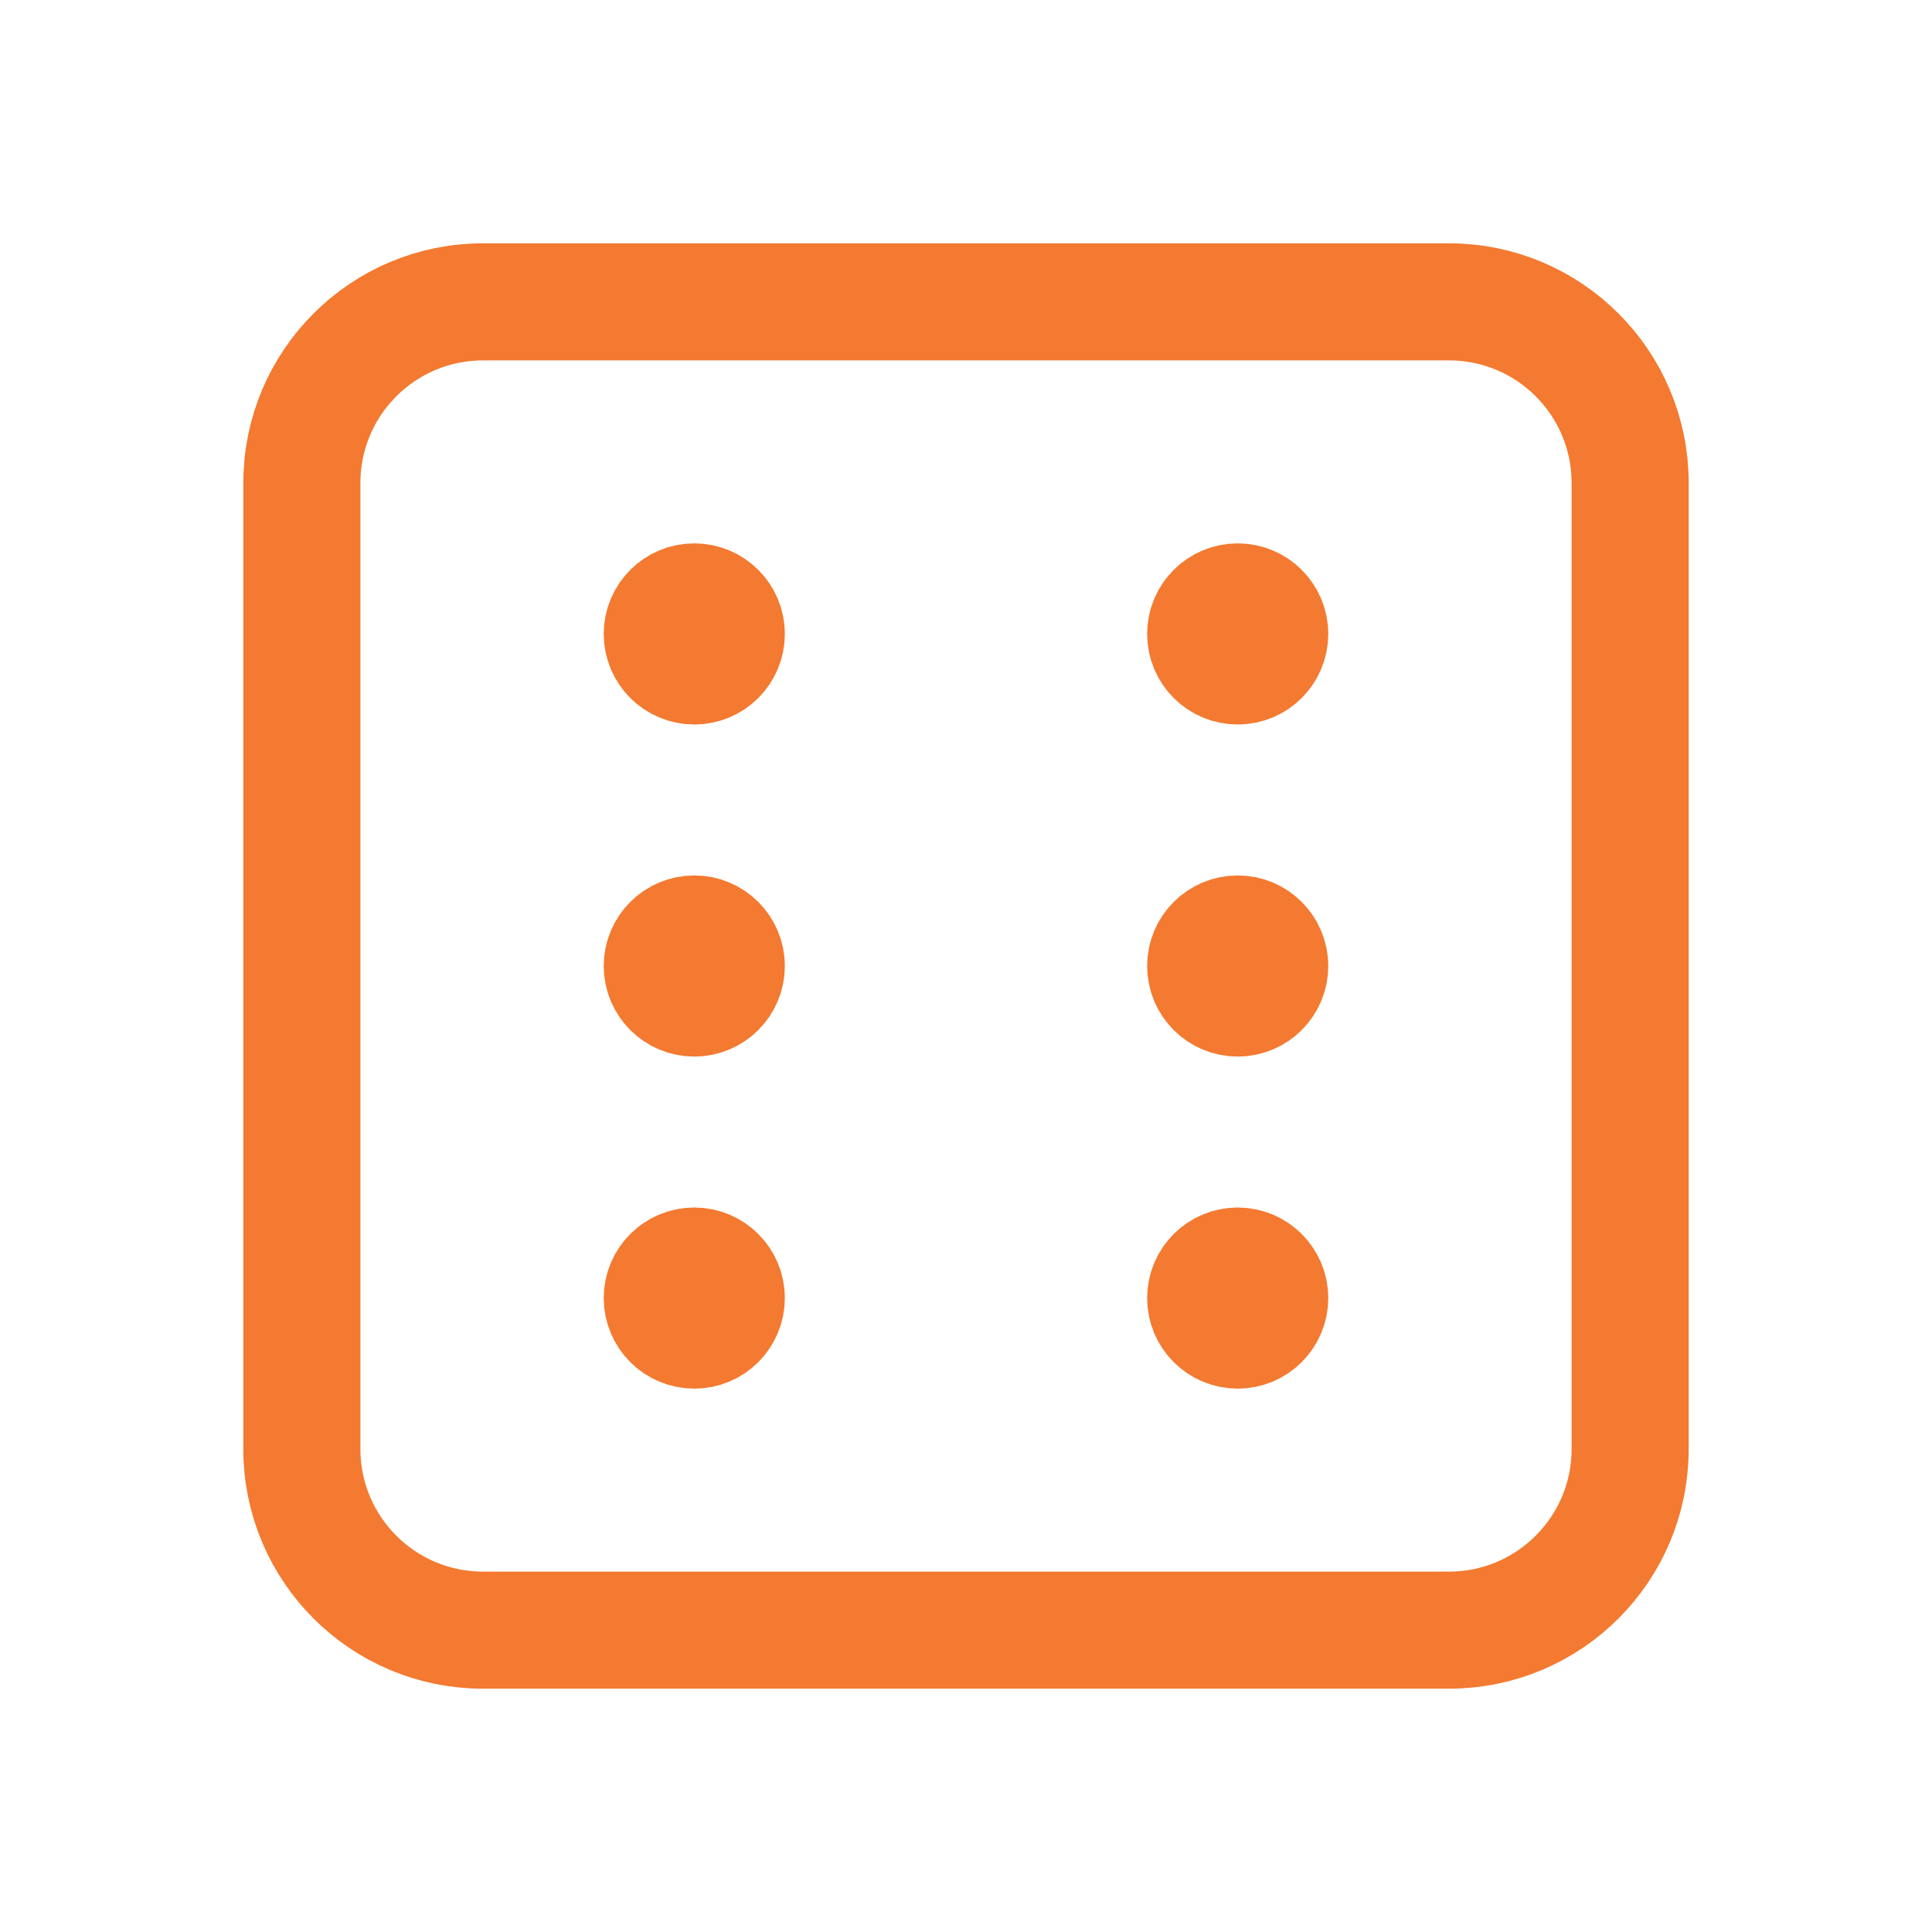 <svg width="33" height="33" viewBox="0 0 33 33" fill="none" xmlns="http://www.w3.org/2000/svg">
<g clip-path="url(#clip0_1082_417)">
<path d="M24.75 5.156H8.25C6.541 5.156 5.156 6.541 5.156 8.25V24.75C5.156 26.459 6.541 27.844 8.25 27.844H24.75C26.459 27.844 27.844 26.459 27.844 24.75V8.25C27.844 6.541 26.459 5.156 24.75 5.156Z" stroke="#F37A30" stroke-width="2" stroke-linecap="round" stroke-linejoin="round"/>
<path d="M12.406 10.828C12.406 11.13 12.161 11.375 11.859 11.375C11.557 11.375 11.312 11.13 11.312 10.828C11.312 10.526 11.557 10.281 11.859 10.281C12.161 10.281 12.406 10.526 12.406 10.828Z" fill="#F37A30" stroke="#F37A30" stroke-width="2"/>
<path d="M21.688 10.828C21.688 11.13 21.443 11.375 21.141 11.375C20.839 11.375 20.594 11.13 20.594 10.828C20.594 10.526 20.839 10.281 21.141 10.281C21.443 10.281 21.688 10.526 21.688 10.828Z" fill="#F37A30" stroke="#F37A30" stroke-width="2"/>
<path d="M12.406 16.5C12.406 16.802 12.161 17.047 11.859 17.047C11.557 17.047 11.312 16.802 11.312 16.5C11.312 16.198 11.557 15.953 11.859 15.953C12.161 15.953 12.406 16.198 12.406 16.5Z" fill="#F37A30" stroke="#F37A30" stroke-width="2"/>
<path d="M21.688 16.5C21.688 16.802 21.443 17.047 21.141 17.047C20.839 17.047 20.594 16.802 20.594 16.5C20.594 16.198 20.839 15.953 21.141 15.953C21.443 15.953 21.688 16.198 21.688 16.5Z" fill="#F37A30" stroke="#F37A30" stroke-width="2"/>
<path d="M12.406 22.172C12.406 22.474 12.161 22.719 11.859 22.719C11.557 22.719 11.312 22.474 11.312 22.172C11.312 21.87 11.557 21.625 11.859 21.625C12.161 21.625 12.406 21.87 12.406 22.172Z" fill="#F37A30" stroke="#F37A30" stroke-width="2"/>
<path d="M21.688 22.172C21.688 22.474 21.443 22.719 21.141 22.719C20.839 22.719 20.594 22.474 20.594 22.172C20.594 21.87 20.839 21.625 21.141 21.625C21.443 21.625 21.688 21.87 21.688 22.172Z" fill="#F37A30" stroke="#F37A30" stroke-width="2"/>
</g>
<defs>
<clipPath id="clip0_1082_417">
<rect width="33" height="33" fill="white"/>
</clipPath>
</defs>
</svg>
